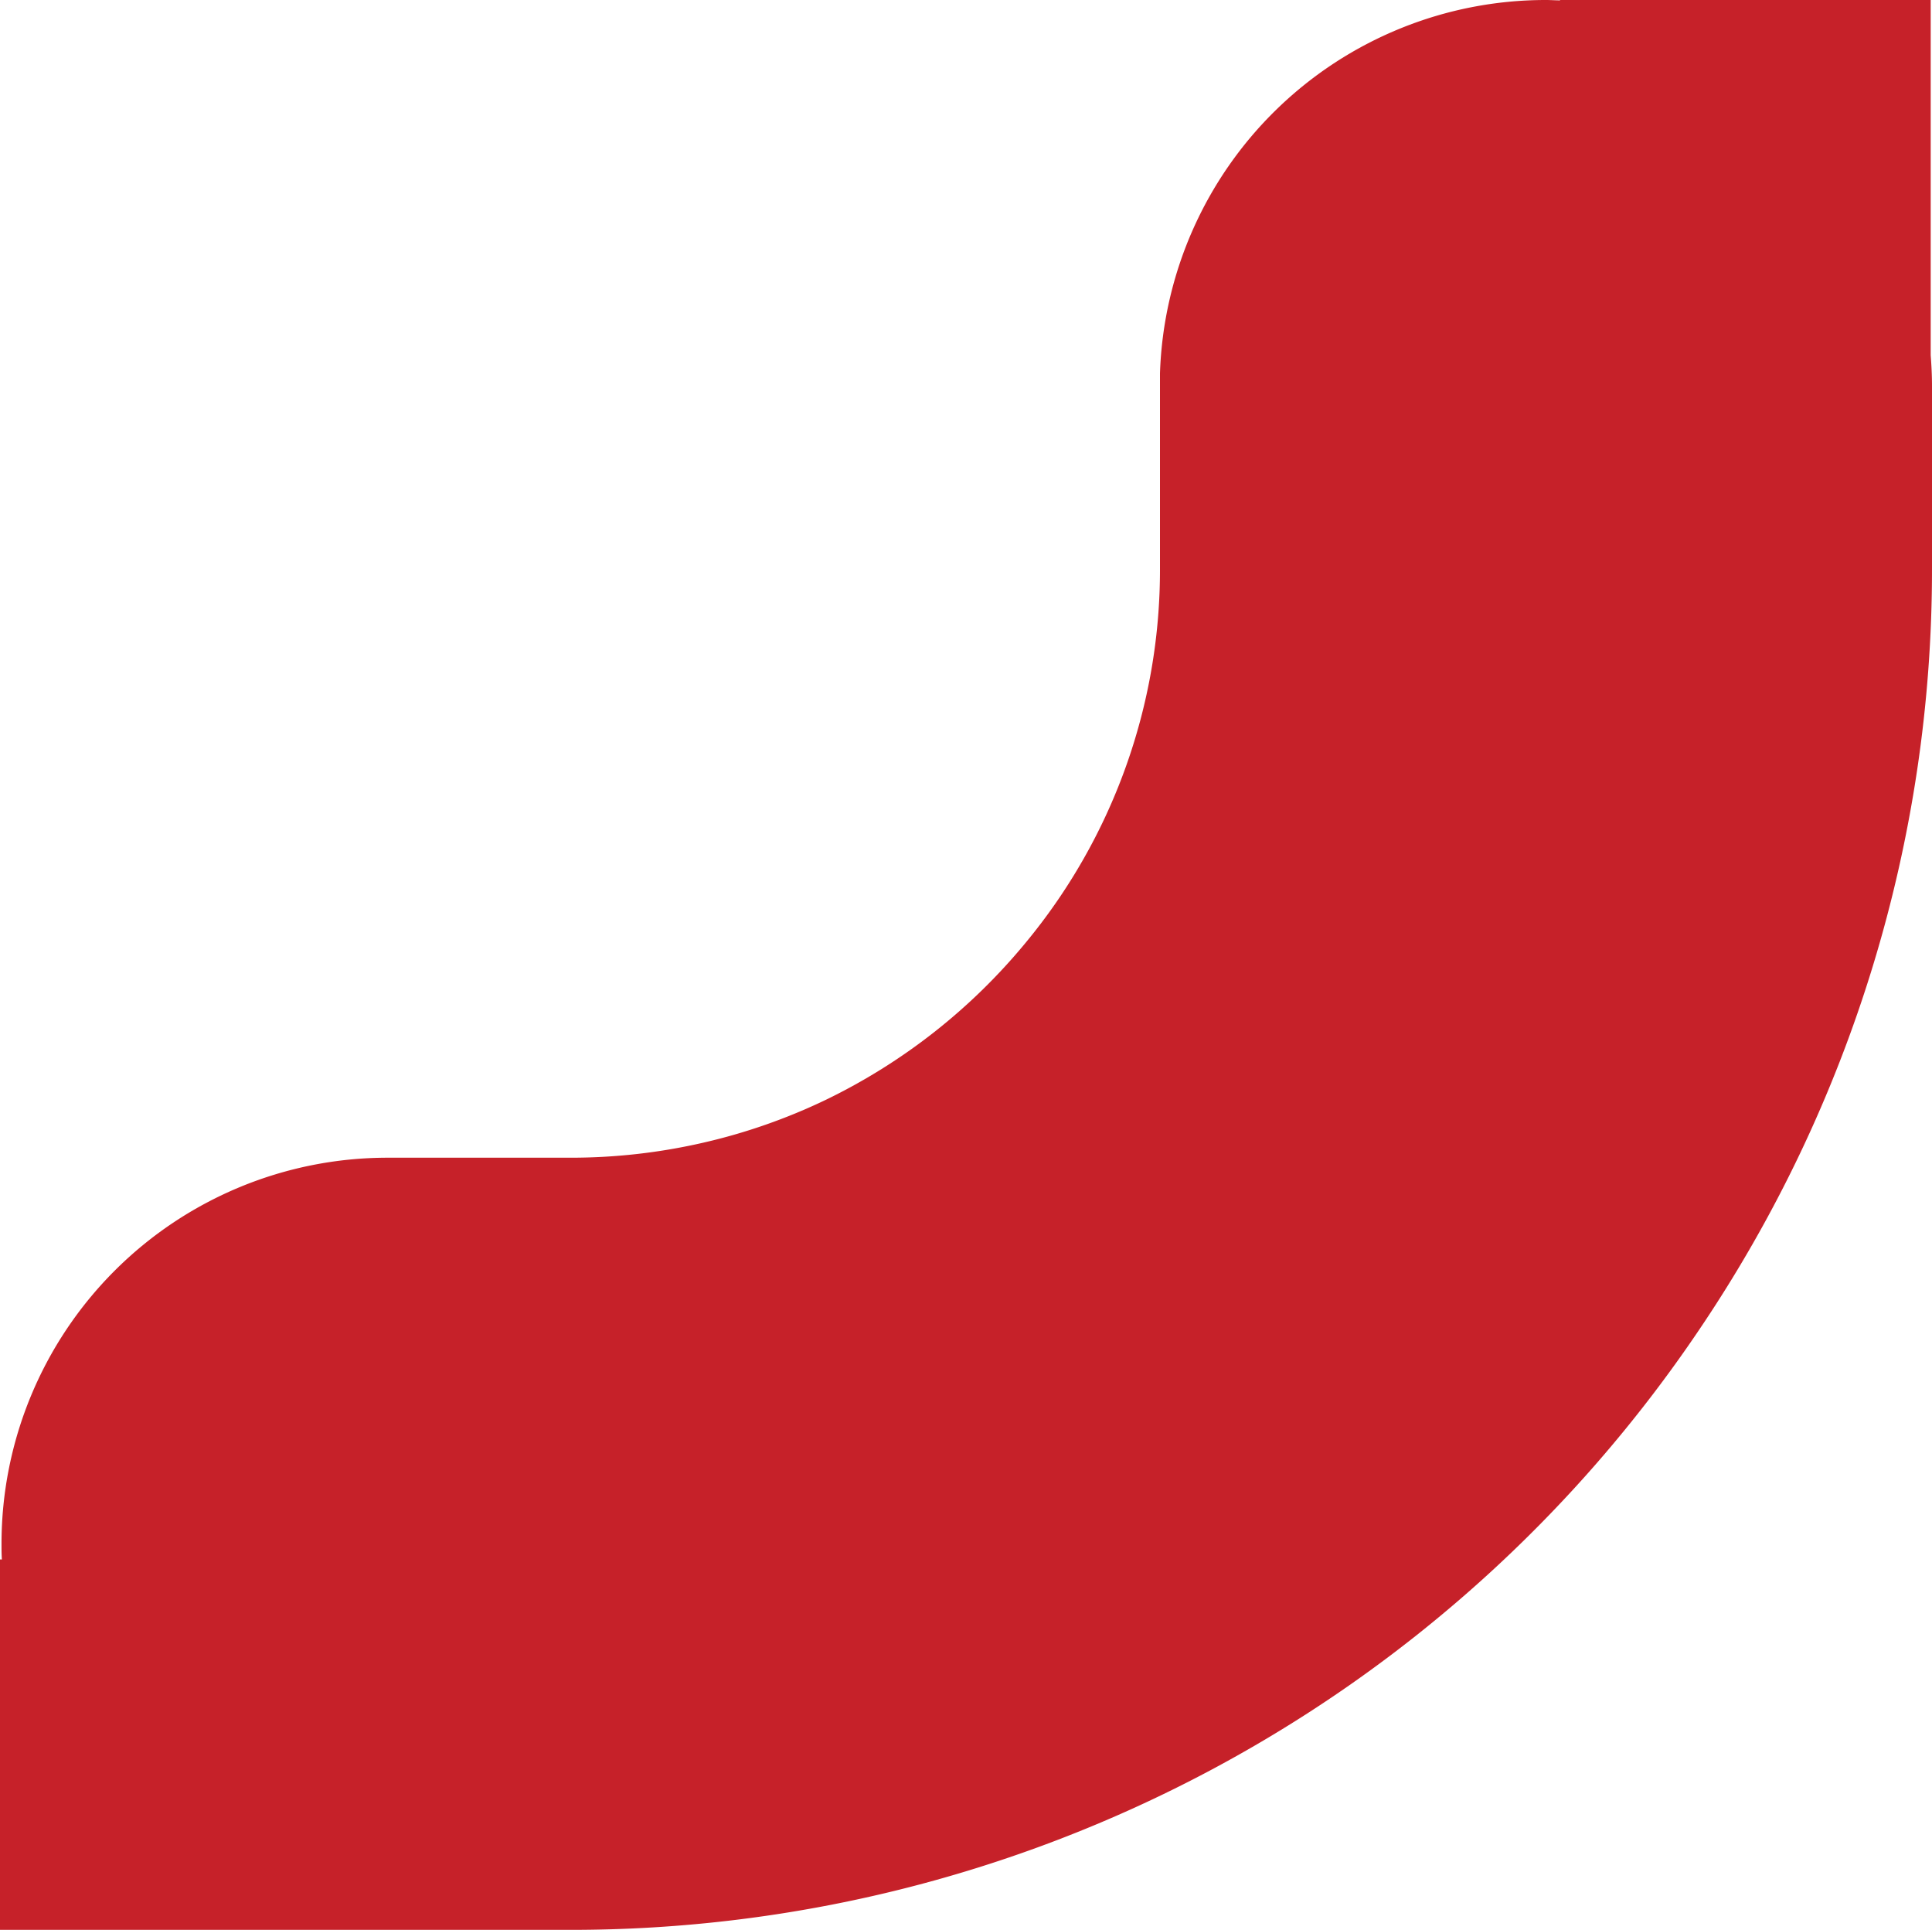 <svg xmlns="http://www.w3.org/2000/svg" viewBox="0 0 370.37 369.93"><defs><style>.cls-1{fill:#c62129;}</style></defs><g id="Layer_2" data-name="Layer 2"><g id="Layer_1-2" data-name="Layer 1"><path class="cls-1" d="M325.74,254.87a260,260,0,0,0,44.63-146V74c0-2-.1-4-.25-5.91V0H299.07V.07c-.9,0-1.8-.07-2.7-.07a74,74,0,0,0-74,71.55c0,.81,0,1.63,0,2.45v34.85a112,112,0,0,1-25.79,71.89,113.91,113.91,0,0,1-38.3,30.08A112.05,112.05,0,0,1,134.9,219a113.24,113.24,0,0,1-25.61,2.9h-35a74,74,0,0,0-74,74c0,1,0,2,.07,3H0v71H109.29A260.78,260.78,0,0,0,325.74,254.87"/></g></g></svg>